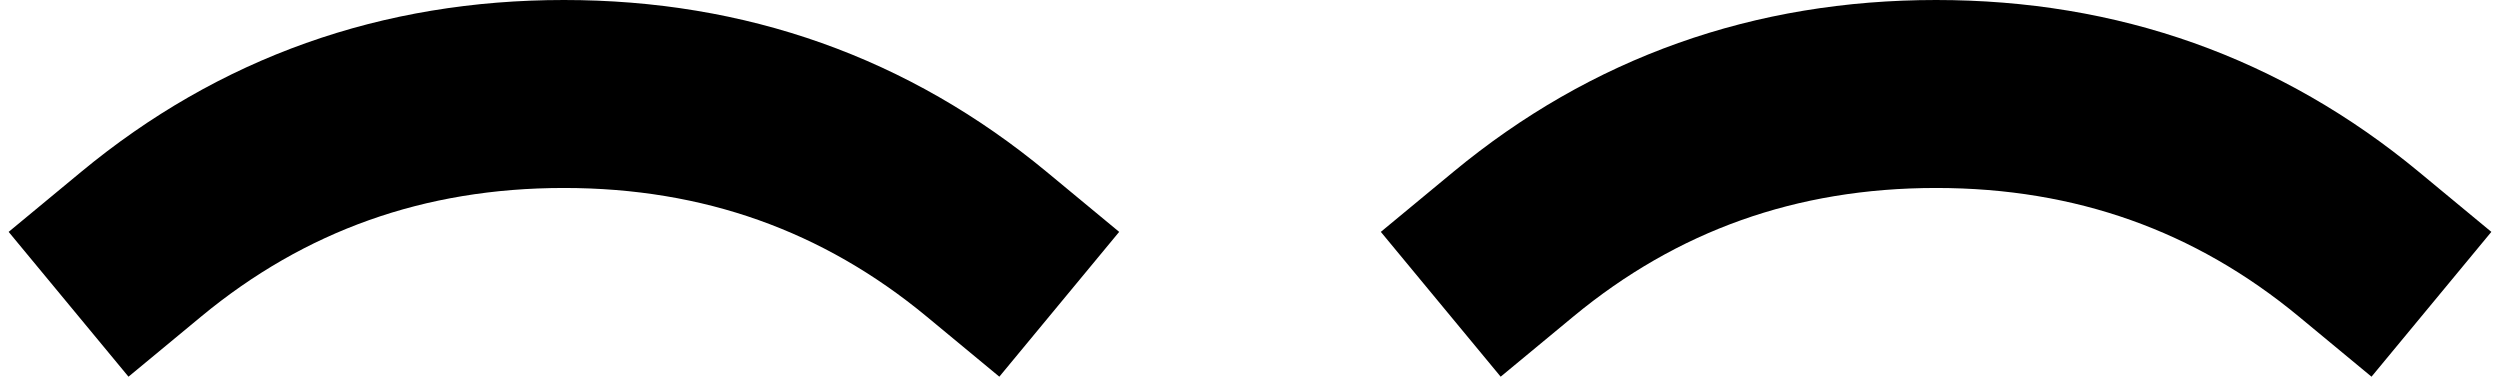 <svg width="266px" height="41px" viewBox="0 0 266 41" version="1.1" xmlns="http://www.w3.org/2000/svg" xmlns:xlink="http://www.w3.org/1999/xlink">
    <title>eyebrows-1</title>
    <g id="All-customizable-items" stroke="none" stroke-width="1" fill="none" fill-rule="evenodd" stroke-linecap="square" stroke-linejoin="round">
        <g id="Eyebrows/-1" transform="translate(-506, -480)" stroke="#000000" stroke-width="20">
            <g id="eyebrows-1" transform="translate(521, 490)">
                <path d="M0,16 C12.889,5.333 27.889,0 45,0 C62.111,0 77.111,5.333 90,16" id="Path"></path>
                <path d="M146,16 C158.889,5.333 173.889,0 191,0 C208.111,0 223.111,5.333 236,16" id="Path"></path>
            </g>
        </g>
    </g>
</svg>